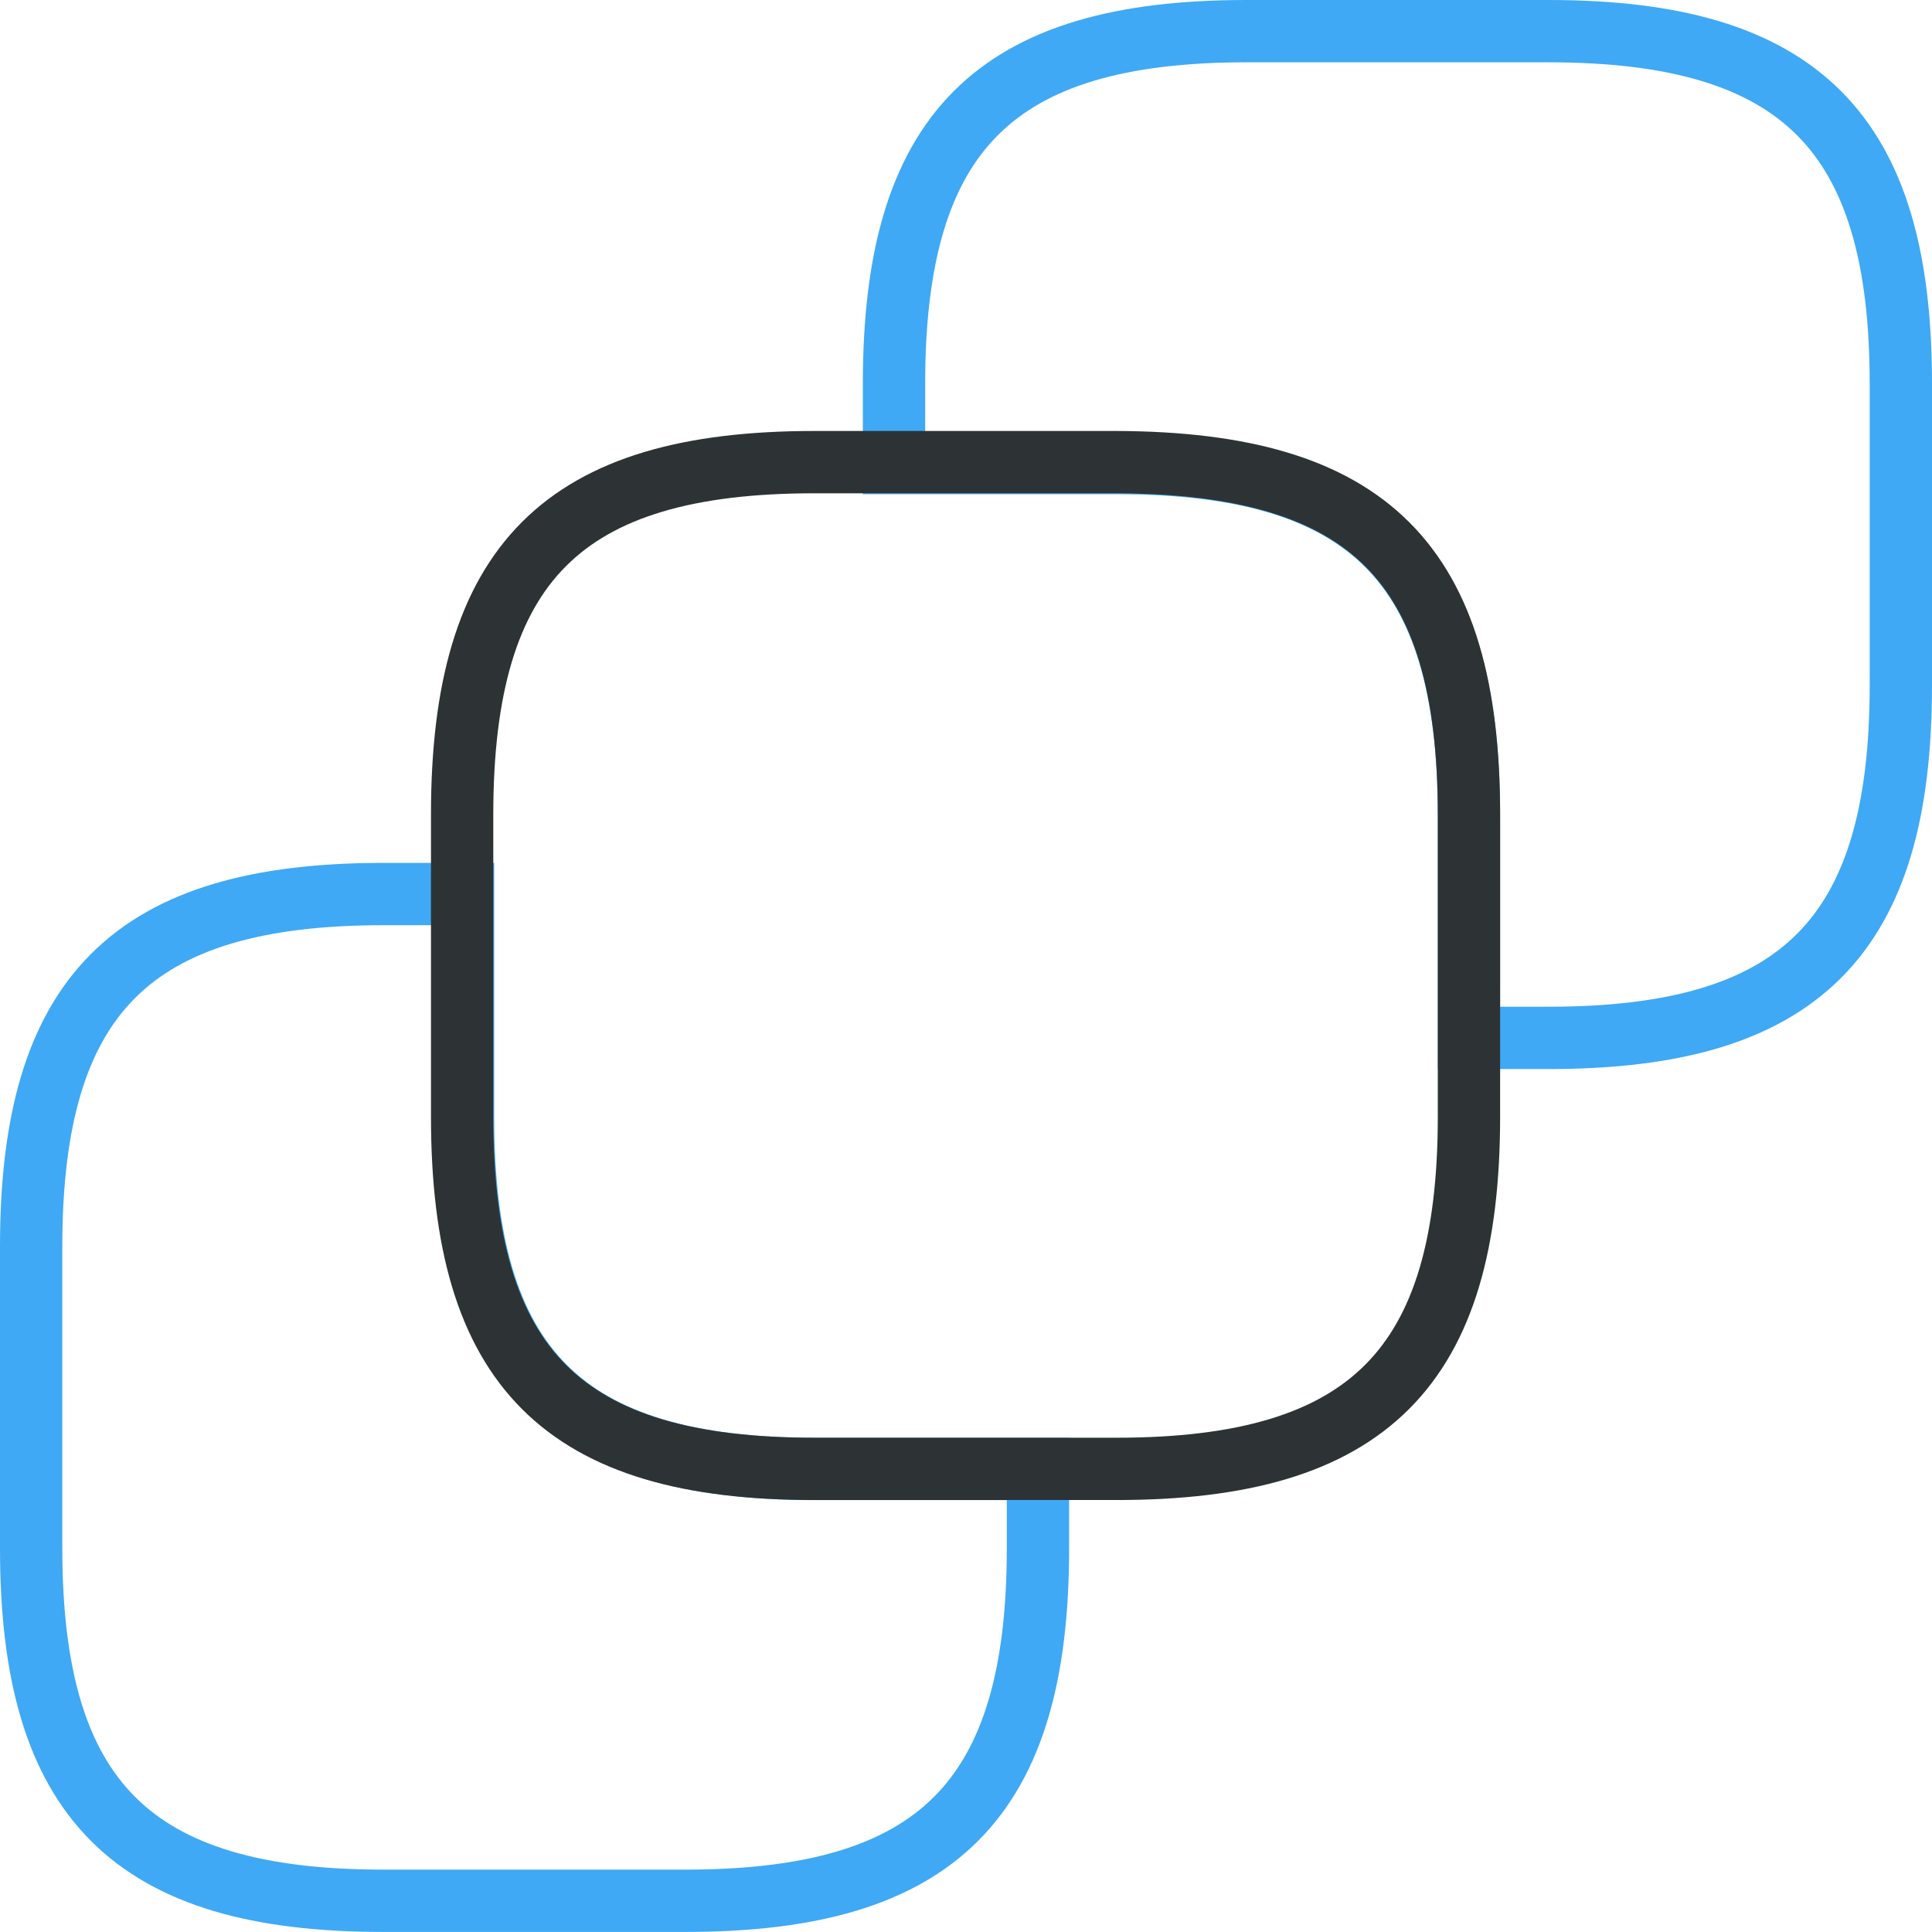 <svg xmlns="http://www.w3.org/2000/svg" width="62.007" height="62.007" viewBox="0 0 62.007 62.007">
  <g id="Groupe_1372" data-name="Groupe 1372" transform="translate(-362.573 -3342.573)">
    <path id="Vector" d="M32.314,11.311V21c0,8.071-3.24,11.311-11.311,11.311h-2.55V25.173c0-8.071-3.24-11.311-11.311-11.311H0v-2.55C0,3.24,3.24,0,11.311,0H21C29.073,0,32.314,3.24,32.314,11.311Z" transform="translate(391.266 3343.573)" fill="none" stroke="#3fa9f5" stroke-width="2"/>
    <path id="Vector-2" data-name="Vector" d="M0,21V11.311C0,3.24,3.24,0,11.311,0h2.55V7.141c0,8.071,3.24,11.311,11.311,11.311h7.141V21c0,8.071-3.24,11.311-11.311,11.311H11.311C3.24,32.314,0,29.073,0,21Z" transform="translate(363.573 3371.267)" fill="none" stroke="#3fa9f5" stroke-width="2"/>
    <path id="Vector-3" data-name="Vector" d="M32.314,11.311V21c0,8.071-3.24,11.311-11.311,11.311H11.311C3.24,32.314,0,29.073,0,21V11.311C0,3.24,3.24,0,11.311,0H21C29.1.03,32.314,3.24,32.314,11.311Z" transform="translate(377.405 3357.405)" fill="none" stroke="#2d3334" stroke-width="2"/>
  </g>
</svg>
